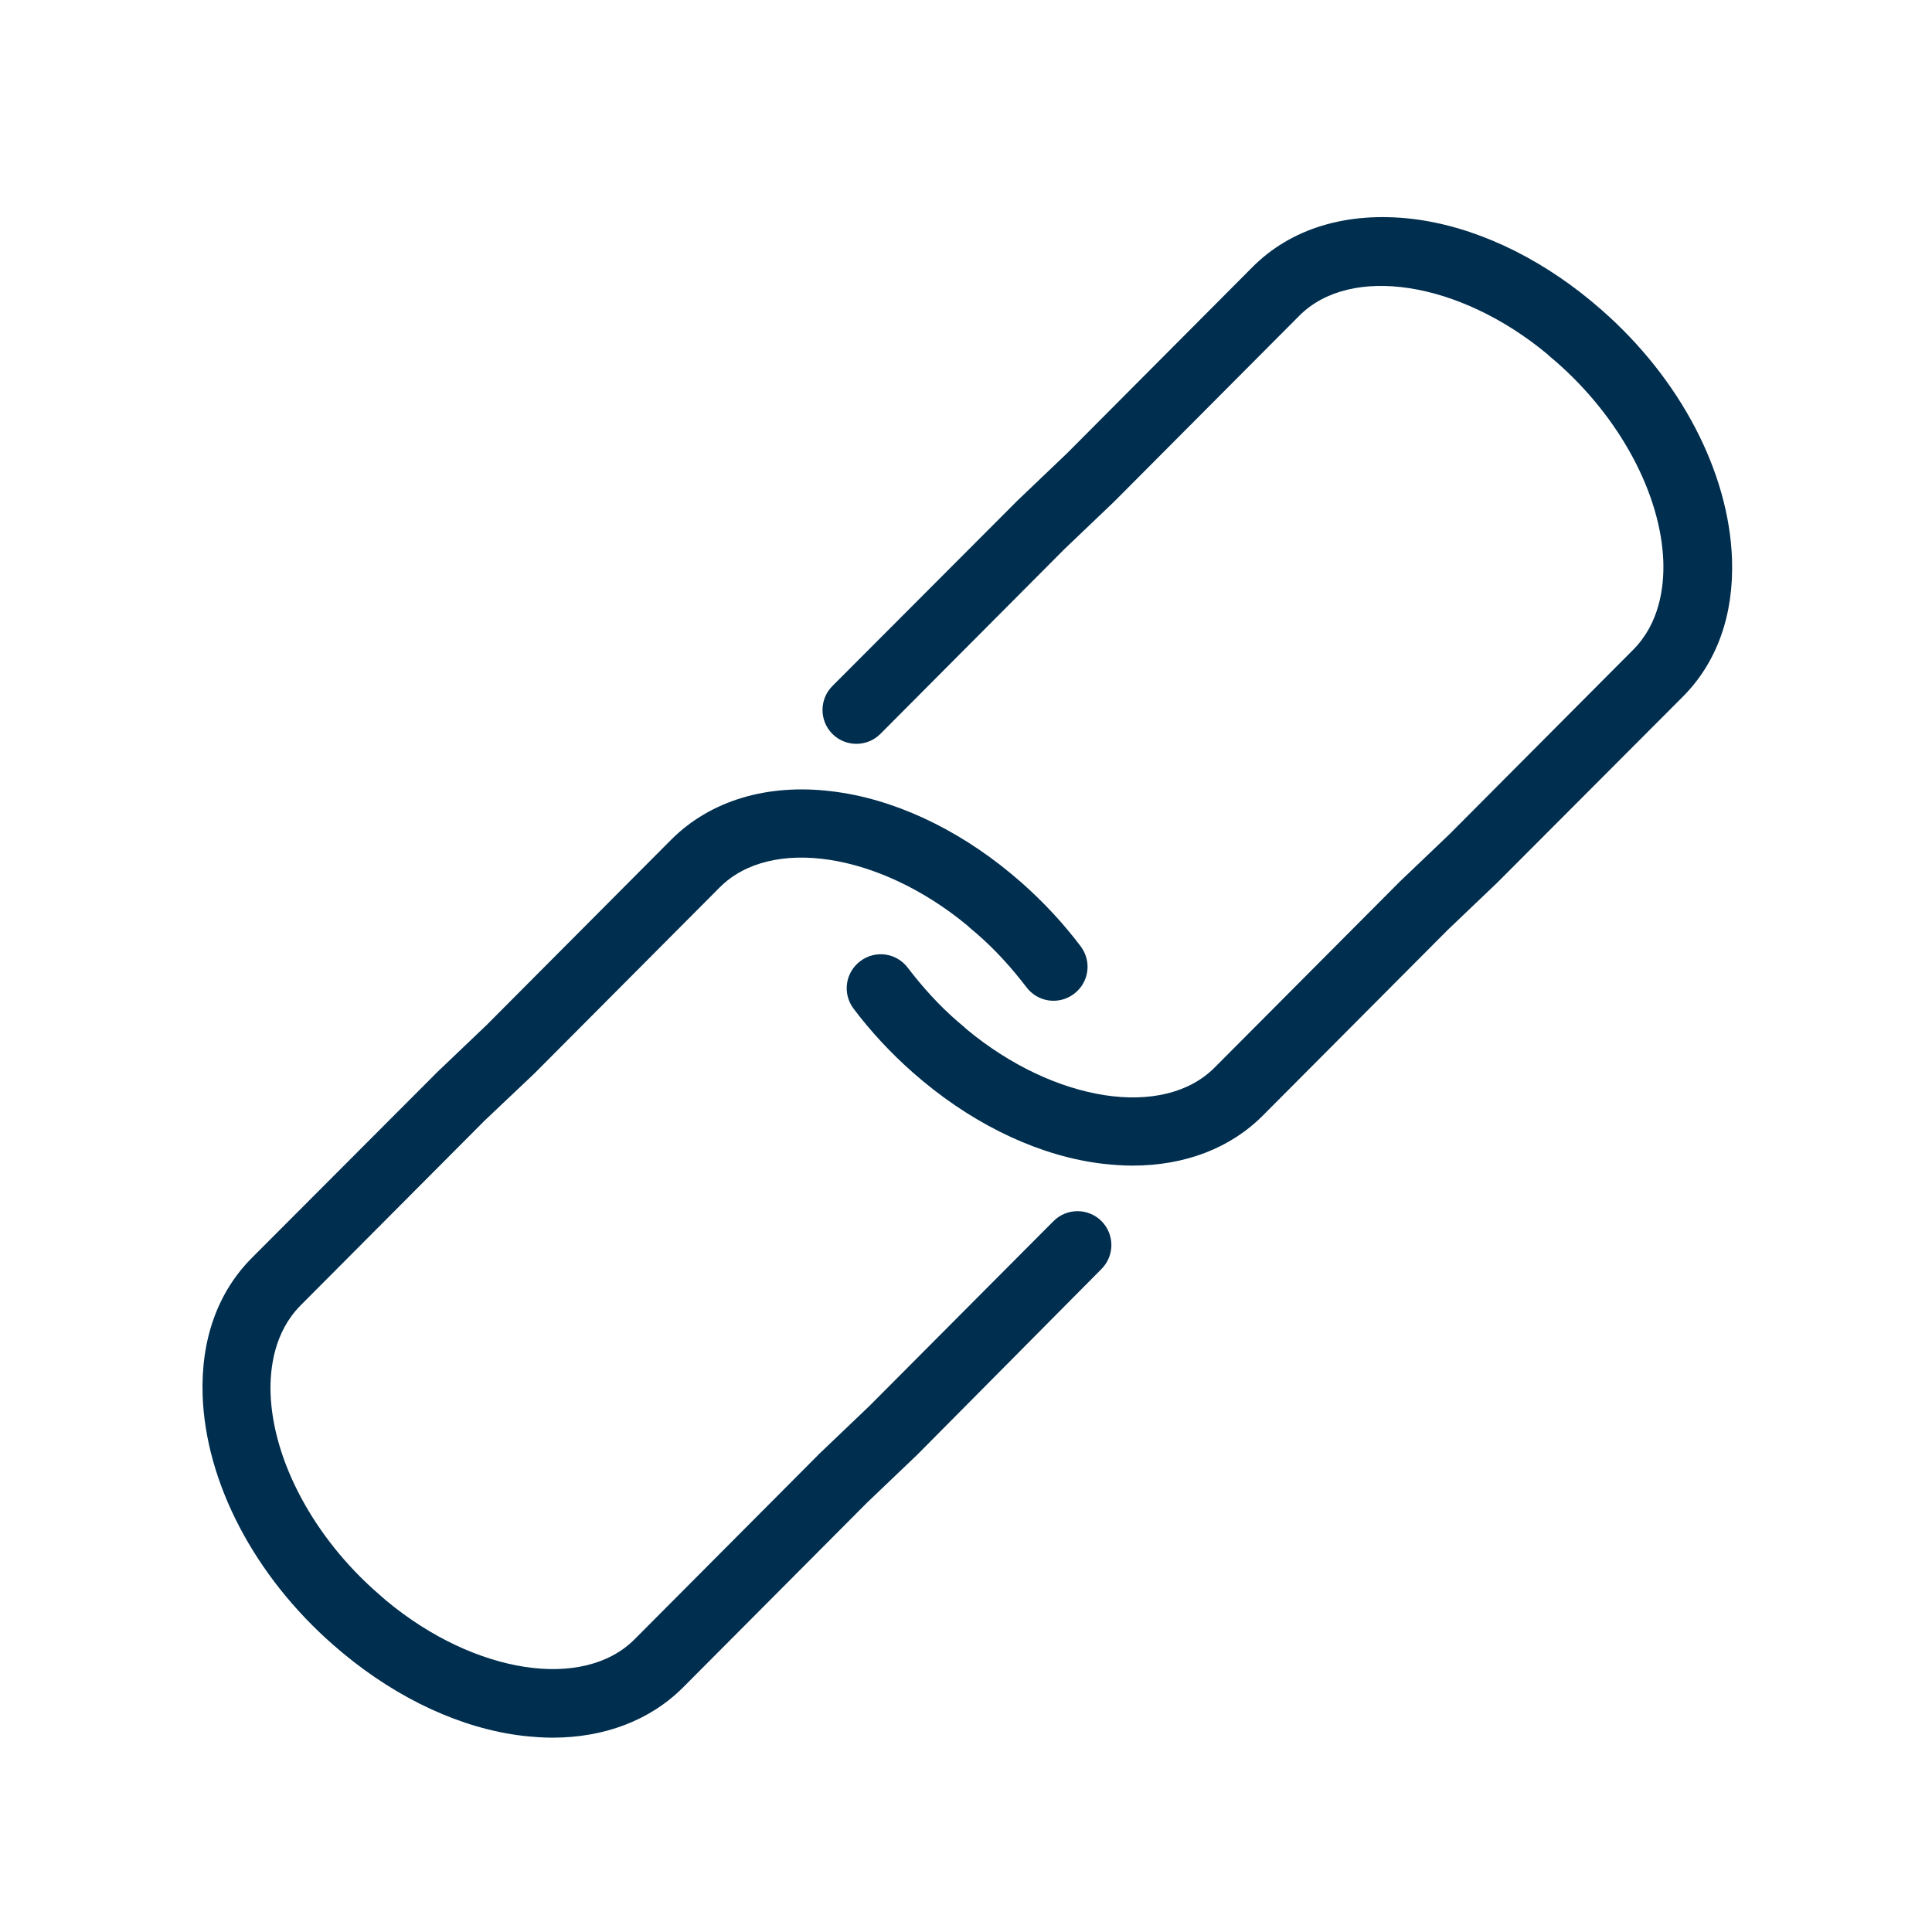 <?xml version="1.0" encoding="utf-8"?>
<!-- Generator: Adobe Illustrator 26.0.1, SVG Export Plug-In . SVG Version: 6.00 Build 0)  -->
<svg version="1.1" id="Ebene_1" xmlns="http://www.w3.org/2000/svg" xmlns:xlink="http://www.w3.org/1999/xlink" x="0px" y="0px"
	 viewBox="0 0 512 512" style="enable-background:new 0 0 512 512;" xml:space="preserve">
<style type="text/css">
	.st0{fill:#002E4E;}
	.st1{fill:none;stroke:#002E4E;stroke-width:18;stroke-linecap:round;stroke-miterlimit:10;}
	.st2{fill:none;}
	.st3{fill:#FFFFFF;}
</style>
<g>
	<path class="st0" d="M300.1,308.9c-2.6,0-5.2-0.2-7.9-0.5c-16.1-1.9-32.9-9.7-47.5-21.8c-0.9-0.8-1.8-1.5-2.7-2.3
		c-5.9-5.2-11.2-10.9-15.8-17c-3-4-2.2-9.6,1.8-12.6c4-3,9.6-2.2,12.6,1.8c3.9,5.1,8.3,10,13.3,14.3c0.8,0.7,1.6,1.3,2.3,2
		c23.3,19.3,52.1,23.8,65.7,10.1l49.1-49.3l13.1-12.5l48.8-49c6.9-7,8.1-16.5,7.9-23.2c-0.6-17.9-11.5-38.3-28.5-53.1
		c-0.8-0.7-1.6-1.3-2.3-2c-23.3-19.3-52.1-23.8-65.7-10.1l-49.1,49.3l-13.1,12.5l-48.8,49c-3.5,3.5-9.2,3.5-12.7,0s-3.5-9.2,0-12.7
		l49.1-49.2l13.1-12.5l48.9-49.1C342,60.5,357,56,374.2,58c16.1,1.9,32.9,9.7,47.5,21.8c0.9,0.8,1.8,1.5,2.7,2.3
		c20.9,18.3,33.8,43,34.6,66.1c0.5,14.8-4,27.4-13.1,36.5l-49.1,49.2l-13.1,12.5l-48.9,49.1C326.1,304.3,314,308.9,300.1,308.9z"/>
	<path class="st0" d="M146.4,460.5c-2.6,0-5.2-0.2-7.9-0.5c-16.1-1.9-32.9-9.7-47.5-21.8c-0.9-0.8-1.8-1.5-2.7-2.3
		c-20.9-18.3-33.8-43-34.6-66.1c-0.5-14.8,4-27.4,13.1-36.5l49.1-49.2l13.1-12.5l48.9-49.1c10.3-10.3,25.4-14.9,42.5-12.8
		c16.1,1.9,32.9,9.7,47.5,21.8c0.9,0.8,1.8,1.5,2.7,2.3c5.9,5.2,11.2,10.9,15.8,17c3,4,2.2,9.6-1.8,12.6c-4,3-9.6,2.2-12.6-1.8
		c-3.9-5.1-8.3-10-13.3-14.3c-0.8-0.7-1.6-1.3-2.3-2c-23.3-19.3-52.1-23.8-65.7-10.1l-49.1,49.3L128.4,297l-48.8,49
		c-6.9,7-8.1,16.5-7.9,23.2c0.6,17.9,11.5,38.3,28.5,53.1c0.8,0.7,1.6,1.4,2.3,2c23.3,19.3,52.1,23.8,65.7,10.1l49.1-49.3l13.1-12.5
		l48.8-49c3.5-3.5,9.2-3.5,12.7,0c3.5,3.5,3.5,9.2,0,12.7L243,385.6l-13.1,12.5L181,447.2C172.3,455.9,160.2,460.5,146.4,460.5z"/>
</g>
<g>
	<rect x="-228.9" y="209.7" class="st2" width="228.9" height="145.8"/>
</g>
</svg>
